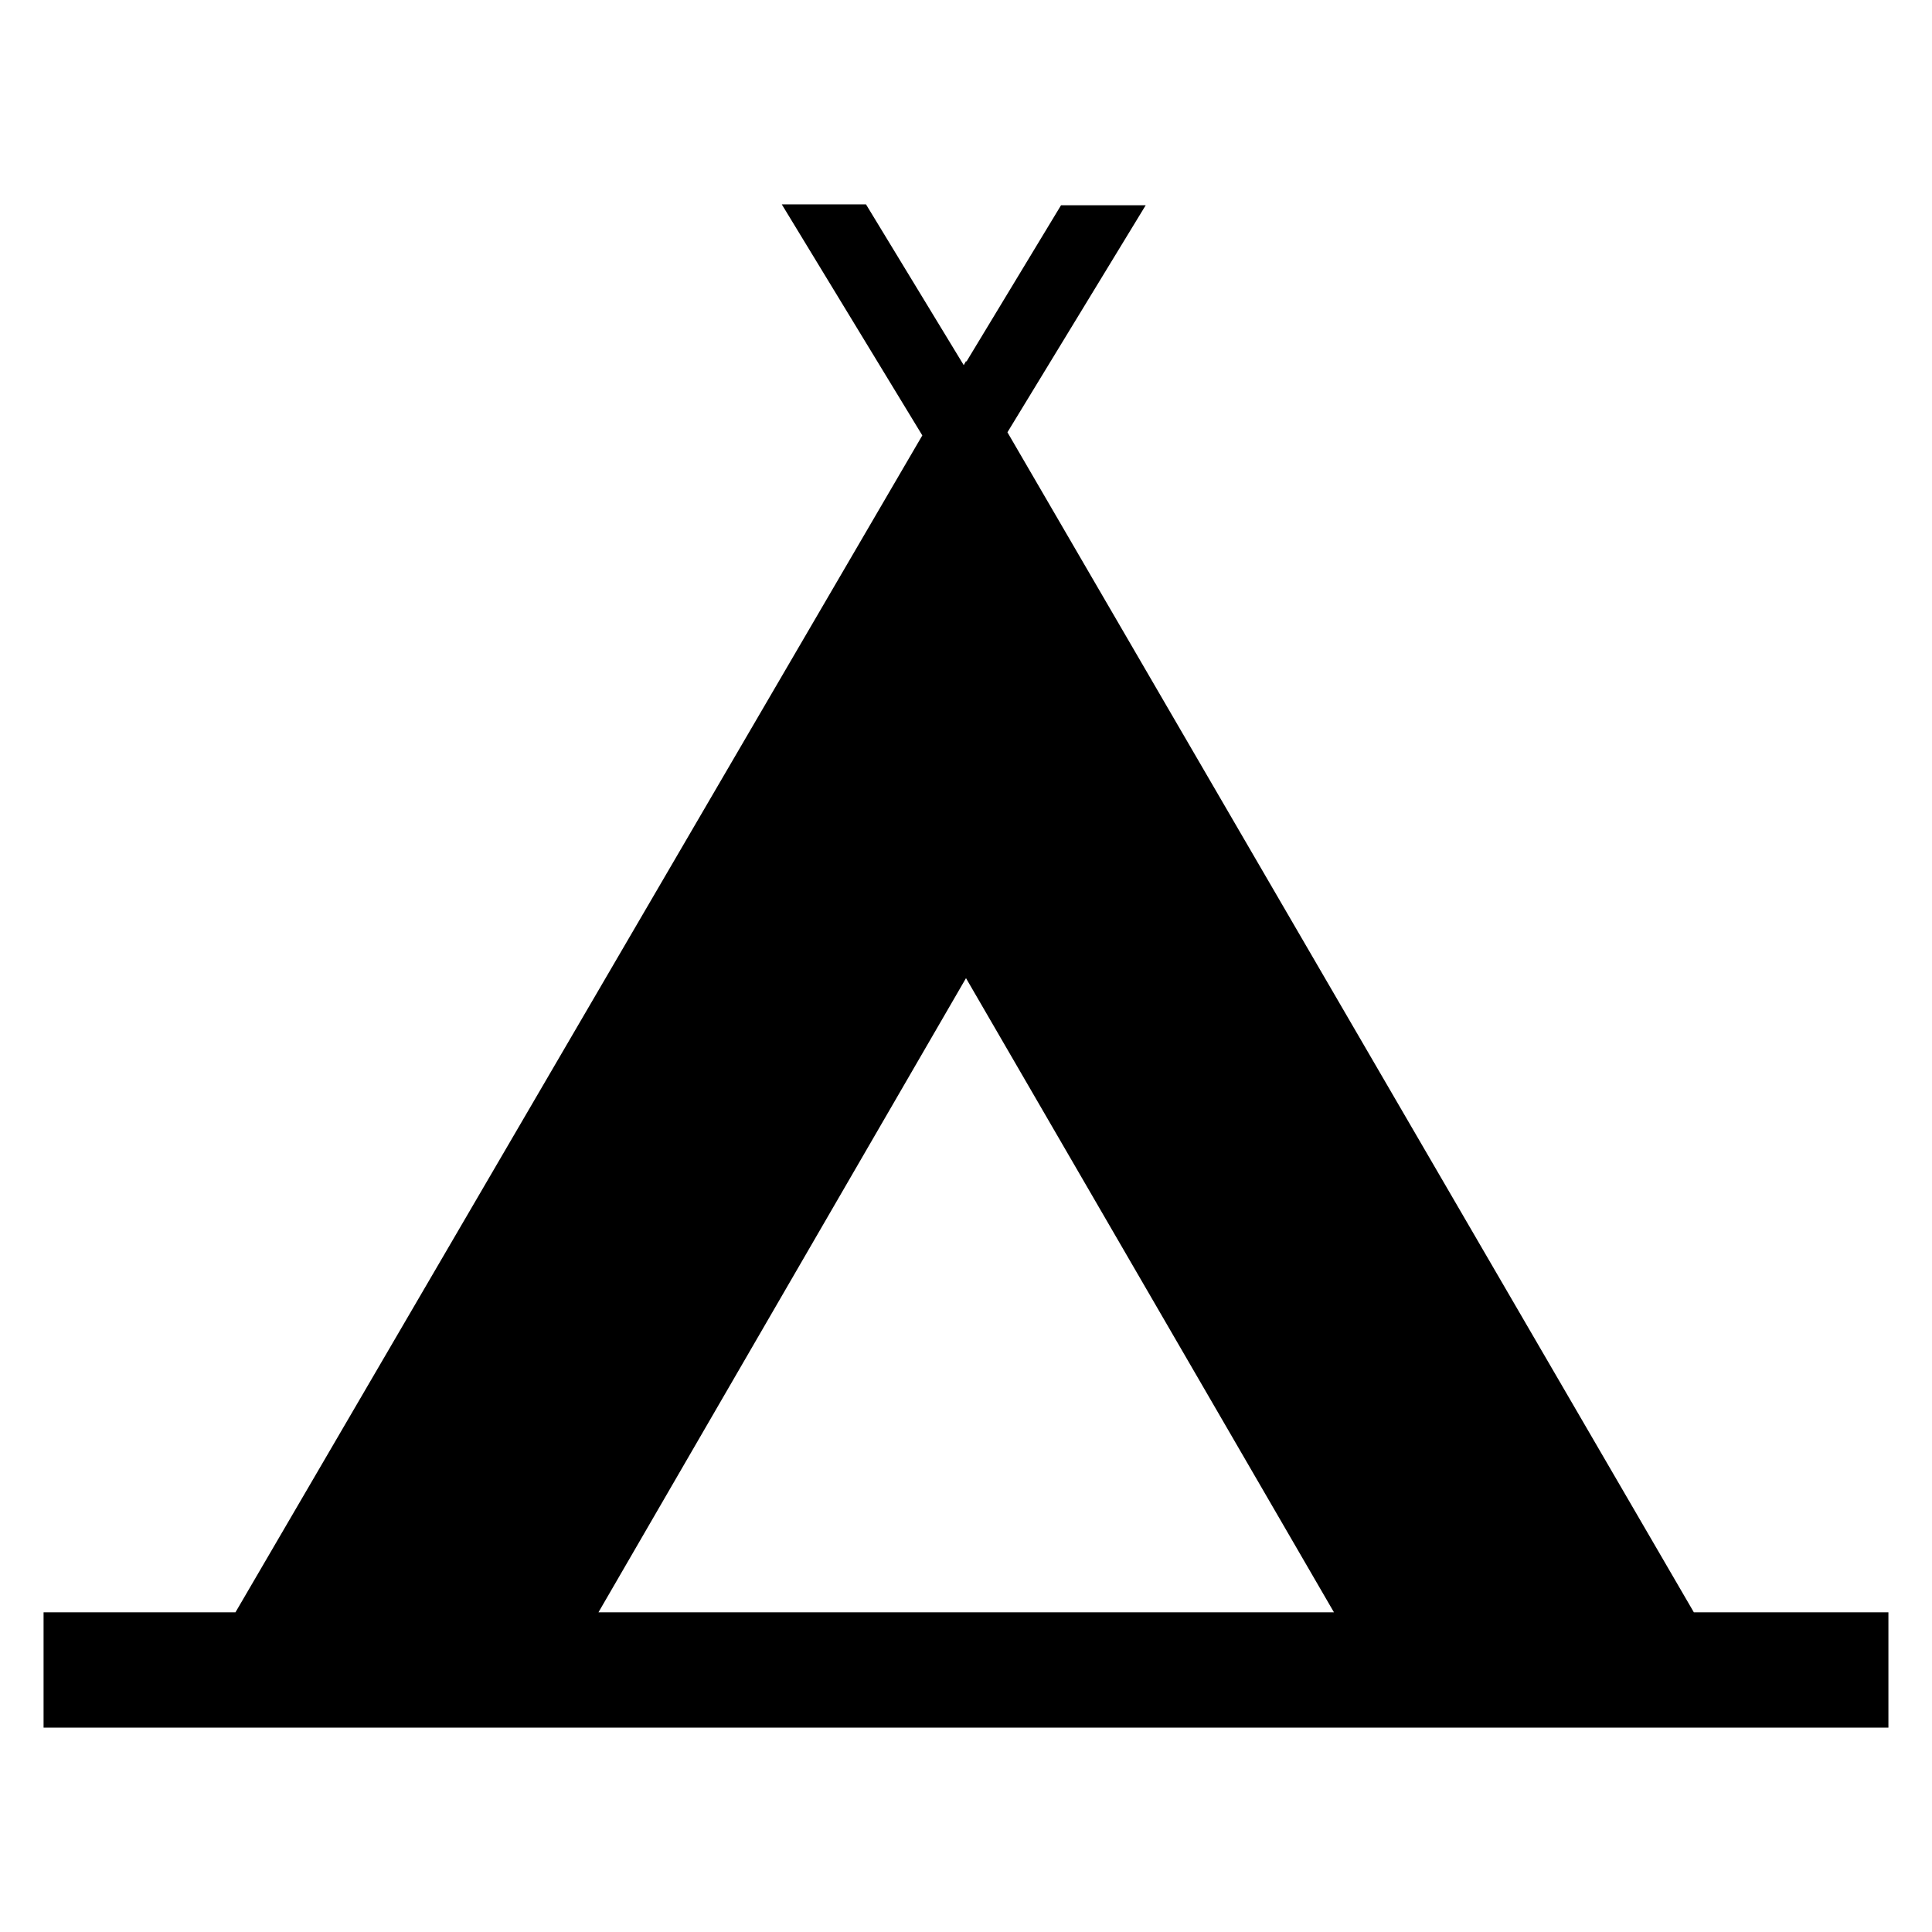 <?xml version="1.0" encoding="utf-8"?>
<svg version="1.1" id="Layer_1" xmlns="http://www.w3.org/2000/svg" xmlns:xlink="http://www.w3.org/1999/xlink" x="0px" y="0px"
	 width="100px" height="100px" viewBox="0 0 100 100" enable-background="new 0 0 100 100" xml:space="preserve">
<path d="M40.465,10.578l7.274,11.959L12.187,83.454H2.255v5.968h95.489v-5.968h-10.07L52.145,22.375l7.156-11.75h-4.383l-4.894,8.09
	L50,18.691L49.883,18.9l-5.059-8.322H40.465z M50,50.629l19.046,32.825h-38.07L50,50.629z"/>
</svg>
